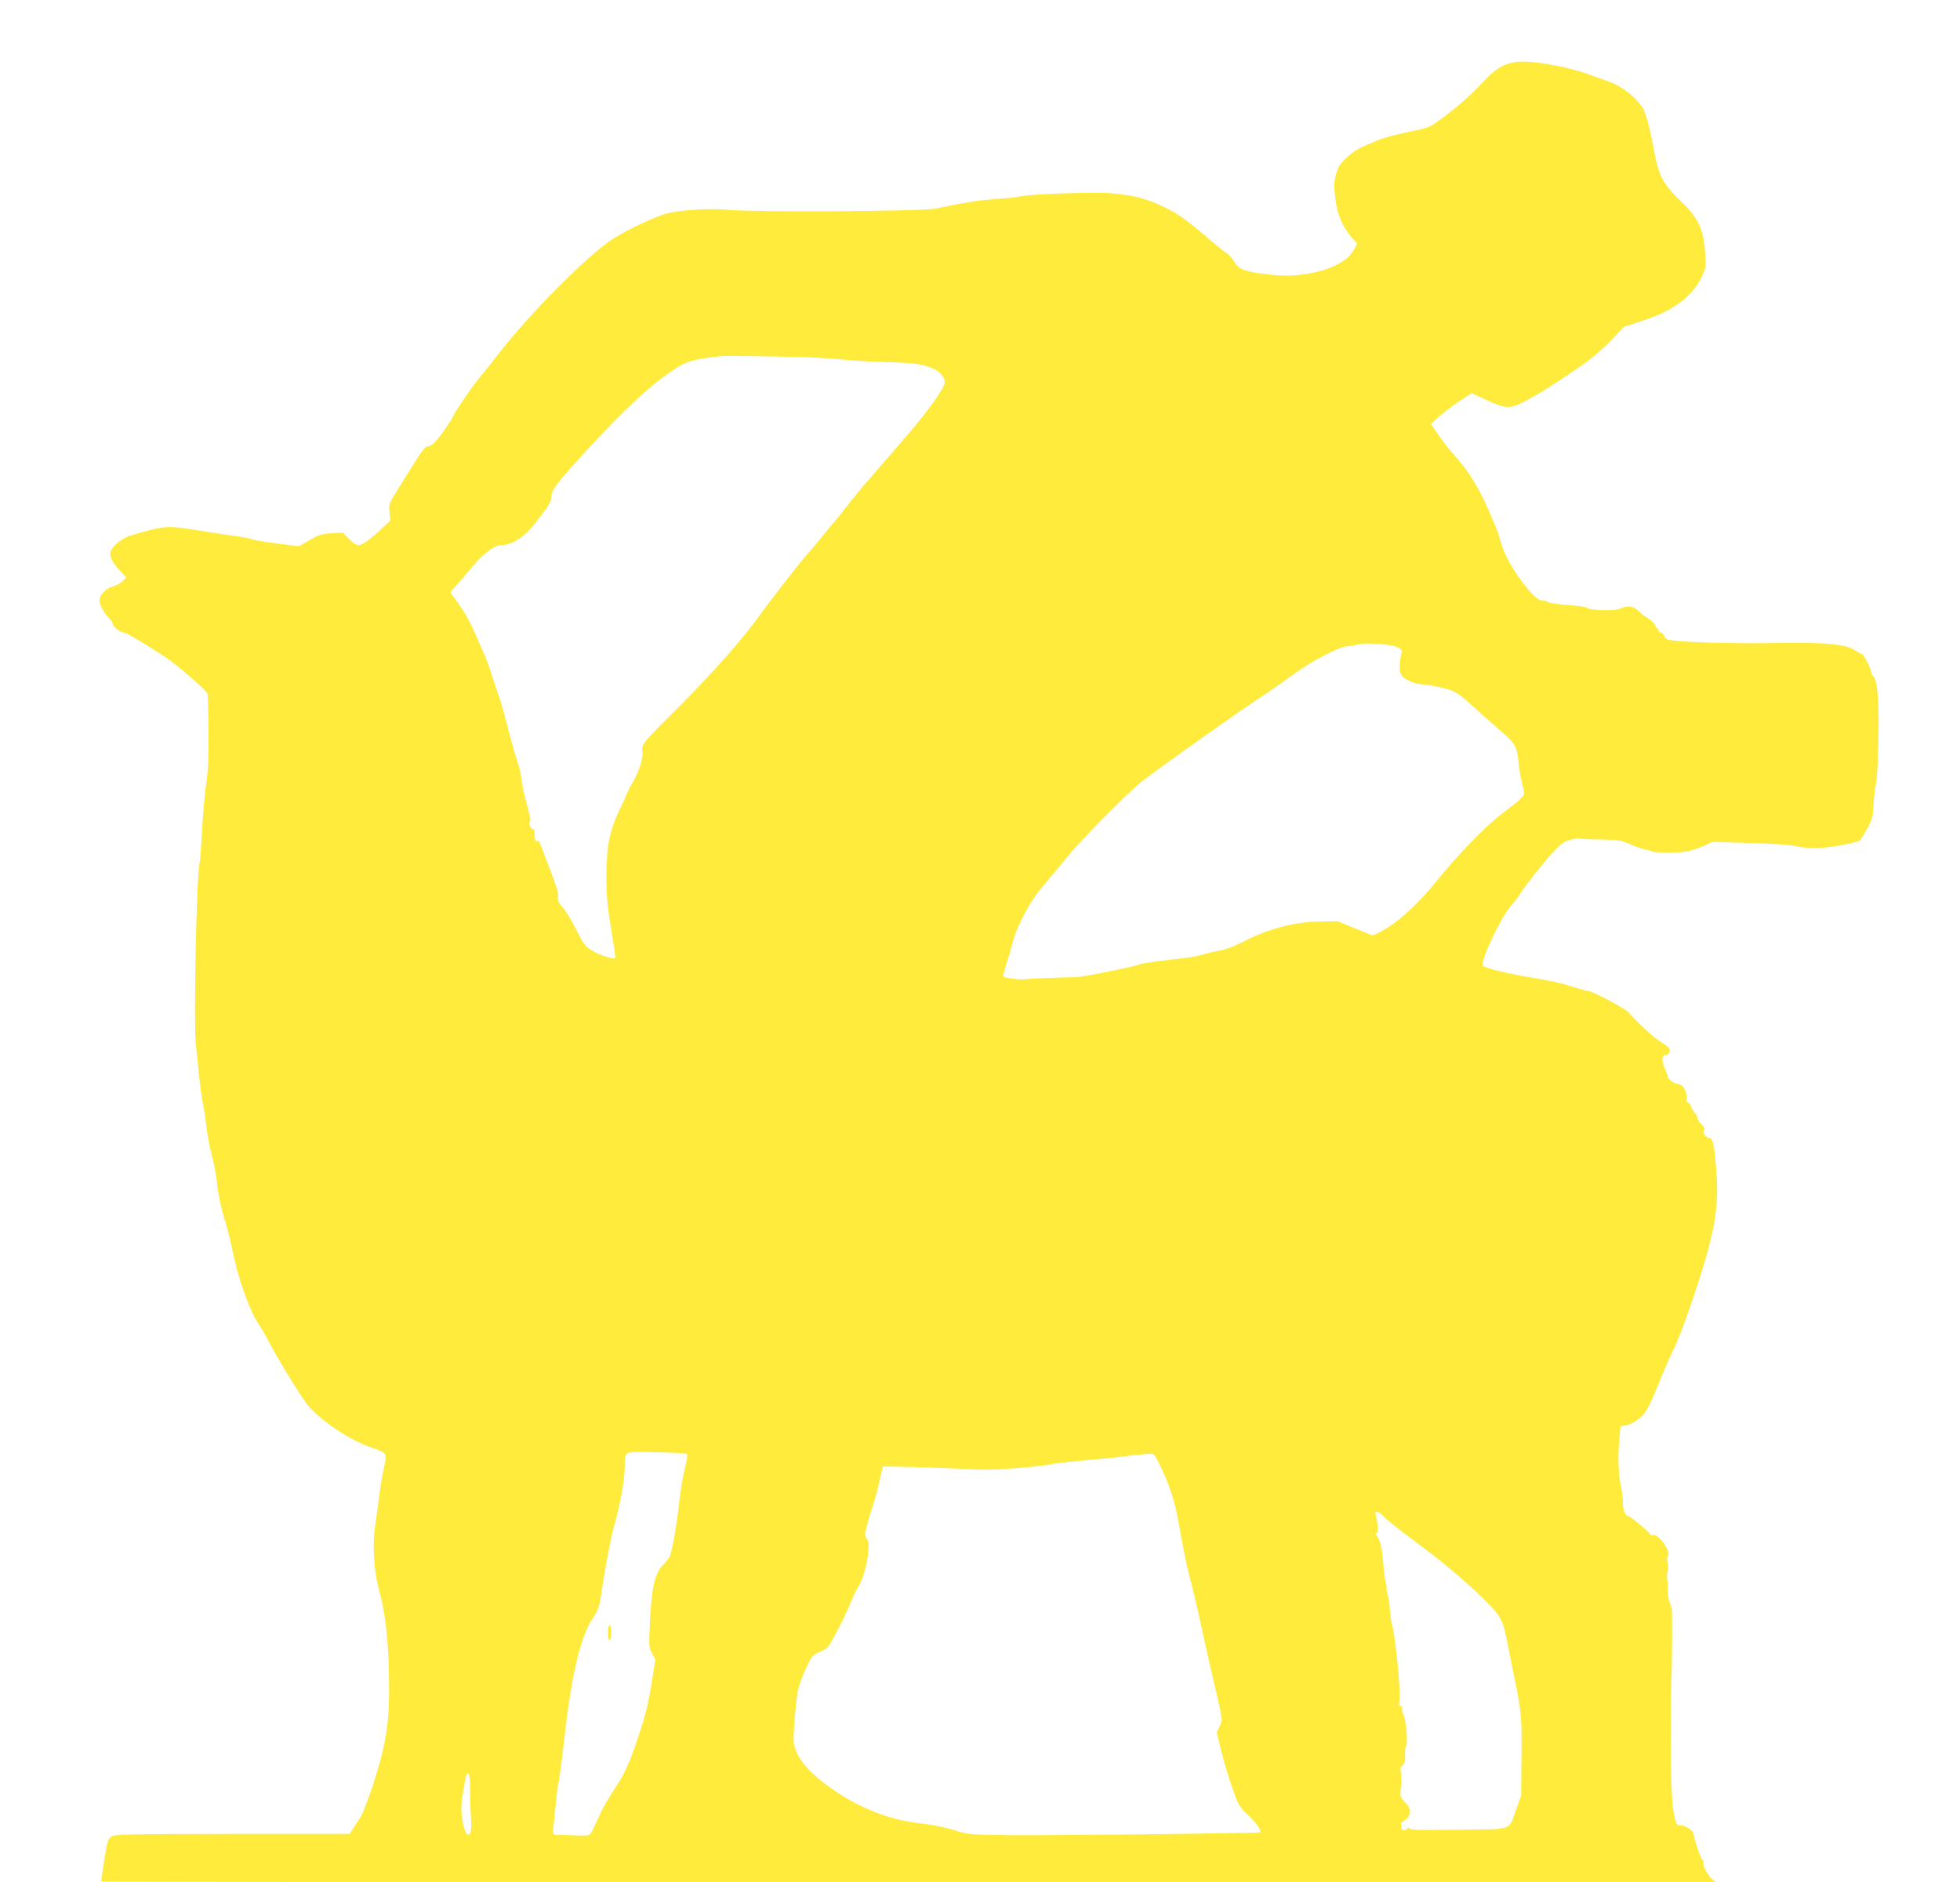 <?xml version="1.0" standalone="no"?>
<!DOCTYPE svg PUBLIC "-//W3C//DTD SVG 20010904//EN"
 "http://www.w3.org/TR/2001/REC-SVG-20010904/DTD/svg10.dtd">
<svg version="1.0" xmlns="http://www.w3.org/2000/svg"
 width="1280pt" height="1229pt" viewBox="0 0 1280 1229"
 preserveAspectRatio="xMidYMid meet">
<g transform="translate(0,1229) scale(0.1,-0.1)"
fill="#ffeb3b" stroke="none">
<path d="M9890 11884 c-82 -16 -127 -45 -220 -145 -54 -59 -143 -138 -212
-191 -117 -88 -122 -91 -211 -109 -143 -30 -208 -47 -262 -70 -27 -12 -65 -28
-84 -36 -65 -27 -148 -101 -164 -146 -26 -71 -28 -93 -17 -189 12 -105 44
-184 106 -256 l37 -43 -19 -36 c-39 -72 -133 -126 -272 -154 -107 -22 -191
-24 -313 -8 -131 16 -172 33 -197 78 -12 21 -34 47 -49 57 -16 9 -48 35 -73
56 -177 151 -233 193 -309 232 -127 65 -210 89 -371 104 -114 11 -584 -7 -610
-23 -3 -2 -69 -9 -146 -14 -121 -10 -195 -21 -394 -63 -88 -18 -1174 -25
-1355 -8 -113 11 -302 0 -395 -22 -65 -15 -256 -104 -350 -163 -166 -105 -549
-489 -762 -765 -36 -47 -86 -110 -111 -139 -49 -57 -169 -233 -180 -264 -4
-10 -34 -56 -67 -102 -46 -63 -68 -84 -90 -88 -31 -7 -31 -7 -192 -266 -70
-112 -70 -114 -64 -166 l6 -53 -48 -45 c-77 -74 -136 -117 -160 -117 -14 0
-39 17 -63 41 l-40 41 -73 -4 c-63 -3 -81 -8 -143 -44 l-71 -41 -138 18 c-77
9 -150 22 -164 27 -14 5 -50 13 -80 17 -30 4 -137 20 -238 36 -251 40 -241 41
-478 -27 -63 -18 -134 -81 -134 -119 0 -31 21 -67 69 -117 l35 -38 -23 -24
c-12 -13 -43 -30 -68 -37 -46 -13 -83 -53 -83 -92 0 -27 28 -78 63 -114 17
-18 27 -33 22 -33 -5 0 4 -14 20 -30 16 -17 38 -30 50 -30 19 0 81 -36 266
-154 75 -48 276 -222 284 -245 3 -11 6 -125 7 -253 1 -172 -3 -259 -15 -333
-9 -55 -21 -190 -27 -300 -6 -110 -13 -206 -15 -214 -22 -60 -42 -1074 -25
-1206 5 -38 14 -122 20 -185 6 -63 17 -146 25 -185 8 -38 19 -113 25 -165 6
-52 22 -133 35 -180 13 -47 26 -116 30 -155 9 -90 27 -179 59 -280 13 -44 32
-118 41 -165 37 -189 112 -404 174 -495 17 -26 43 -70 58 -99 53 -106 224
-386 264 -432 93 -107 268 -224 414 -275 107 -38 104 -33 81 -139 -9 -36 -22
-119 -30 -185 -9 -66 -21 -154 -27 -195 -17 -116 -7 -287 25 -405 48 -178 67
-367 67 -665 0 -225 -25 -367 -107 -620 -30 -90 -65 -180 -77 -200 -13 -19
-35 -53 -48 -74 l-25 -40 -765 0 c-699 -1 -767 -2 -791 -18 -23 -15 -27 -29
-47 -151 -11 -74 -21 -137 -21 -141 0 -3 2373 -6 5272 -6 l5273 0 -28 25 c-27
26 -62 94 -52 103 3 3 -1 12 -9 21 -13 16 -56 143 -56 167 0 21 -59 59 -85 56
-20 -3 -25 3 -34 35 -16 62 -20 100 -26 248 -5 133 -5 558 0 655 5 86 7 465 2
480 -2 8 -9 27 -15 43 -7 15 -11 51 -11 80 0 28 -1 61 -4 72 -2 11 -1 32 4 48
4 15 4 40 -1 56 -5 17 -4 33 2 39 26 26 -62 152 -97 138 -9 -3 -18 0 -21 8 -6
16 -127 116 -140 116 -18 0 -37 46 -35 85 1 22 -5 72 -13 110 -18 85 -21 191
-11 306 l8 87 37 6 c20 3 56 21 81 41 49 38 63 63 149 275 28 69 60 141 70
160 28 52 77 179 127 325 148 436 181 611 162 855 -13 173 -23 220 -47 220
-23 0 -47 39 -33 53 7 7 0 19 -20 39 -16 16 -27 33 -24 38 2 4 -4 18 -15 31
-12 12 -23 33 -26 46 -4 13 -13 23 -20 23 -10 0 -13 7 -8 24 6 24 -16 79 -36
91 -5 3 -20 8 -31 10 -26 5 -59 33 -59 50 0 6 -9 29 -19 52 -21 41 -18 83 4
83 7 0 18 7 25 15 16 19 2 38 -55 73 -47 29 -129 104 -212 194 -25 27 -237
138 -263 138 -9 0 -49 11 -90 24 -90 29 -137 39 -295 66 -160 27 -296 62 -302
76 -14 36 124 324 187 393 18 19 43 51 56 73 41 64 156 209 221 279 53 56 70
67 113 77 29 7 56 10 60 7 5 -3 64 -6 131 -6 78 -1 134 -6 153 -14 87 -37 104
-43 136 -50 19 -4 40 -10 45 -13 18 -11 168 -12 227 -2 31 6 83 22 114 37 l57
26 241 -7 c155 -4 267 -12 313 -22 45 -10 99 -14 145 -11 94 6 250 36 265 51
6 6 28 41 48 78 33 61 37 76 41 160 2 51 9 109 15 128 6 20 13 142 16 280 6
255 -5 397 -33 425 -8 7 -14 20 -14 27 0 20 -50 118 -60 118 -5 0 -25 11 -44
23 -63 43 -195 54 -556 48 -198 -4 -518 4 -623 16 -49 5 -60 10 -68 29 -4 13
-15 24 -24 24 -8 0 -15 7 -15 15 0 8 -4 15 -10 15 -5 0 -10 6 -10 14 0 7 -16
26 -35 40 -19 15 -35 25 -35 23 0 -3 -15 10 -34 29 -38 38 -72 43 -129 19 -38
-16 -191 -11 -214 7 -7 6 -61 13 -120 17 -59 4 -118 13 -130 19 -12 7 -33 12
-46 12 -49 0 -210 217 -253 342 -13 37 -24 73 -24 79 0 6 -30 79 -66 162 -67
155 -132 260 -230 369 -29 32 -74 90 -101 129 l-48 71 54 49 c30 27 90 72 134
101 l78 51 77 -36 c102 -48 145 -60 185 -52 67 14 240 117 480 286 48 34 125
101 170 148 l82 87 128 42 c195 63 320 157 381 286 27 57 28 63 21 160 -11
156 -44 223 -164 338 -106 102 -137 159 -165 303 -35 188 -58 271 -83 308 -46
67 -135 136 -210 162 -37 13 -93 33 -123 44 -154 59 -410 102 -500 85z m-4550
-1930 c52 -2 145 -9 205 -15 61 -6 183 -12 273 -14 162 -4 224 -15 290 -49 36
-19 62 -52 62 -81 0 -38 -123 -209 -270 -375 -31 -36 -80 -92 -108 -125 -28
-33 -83 -96 -121 -140 -39 -44 -102 -120 -140 -170 -38 -49 -80 -101 -93 -115
-13 -14 -39 -45 -58 -70 -19 -25 -68 -84 -110 -131 -64 -74 -203 -252 -337
-434 -116 -157 -319 -382 -559 -620 -168 -166 -188 -192 -179 -227 9 -35 -20
-134 -59 -199 -19 -31 -37 -67 -41 -79 -4 -12 -22 -52 -40 -89 -73 -148 -94
-249 -95 -453 0 -133 7 -203 41 -406 12 -68 19 -126 16 -128 -11 -11 -118 26
-160 55 -37 25 -53 48 -95 133 -28 57 -67 121 -87 143 -28 32 -34 46 -30 69 3
20 -10 67 -44 155 -27 69 -57 148 -66 175 -11 29 -20 44 -25 36 -10 -15 -20
11 -20 51 0 17 -4 28 -9 25 -4 -3 -13 6 -19 19 -6 13 -7 27 -3 30 10 5 5 28
-27 145 -11 41 -23 101 -27 134 -4 32 -13 77 -22 100 -15 42 -48 162 -84 301
-11 44 -28 103 -38 130 -10 28 -29 84 -42 125 -22 72 -36 111 -64 175 -8 17
-31 71 -53 121 -37 84 -75 150 -137 233 l-25 34 38 42 c20 23 68 78 105 123
74 88 145 142 186 142 73 0 159 55 226 144 22 29 55 72 73 96 20 27 32 55 32
74 0 44 34 89 205 277 253 277 433 446 581 546 93 64 134 76 314 97 40 5 498
-2 640 -10z m3783 -1889 c29 -13 36 -22 31 -34 -4 -9 -10 -42 -12 -73 -3 -44
0 -63 15 -82 19 -28 95 -56 148 -56 17 0 69 -10 116 -21 89 -23 93 -26 224
-144 44 -40 110 -99 147 -130 100 -85 115 -108 123 -196 3 -41 13 -101 21
-134 8 -33 16 -68 18 -78 5 -21 -24 -49 -139 -135 -110 -82 -296 -274 -435
-447 -104 -129 -227 -246 -320 -303 -47 -29 -92 -51 -100 -48 -8 2 -62 24
-120 48 l-105 43 -119 -2 c-163 -2 -342 -50 -502 -134 -53 -27 -112 -50 -140
-54 -27 -4 -76 -15 -109 -25 -33 -10 -89 -21 -125 -25 -128 -13 -280 -34 -289
-39 -18 -12 -377 -85 -418 -86 -110 -1 -322 -10 -339 -14 -21 -6 -133 9 -142
18 -3 3 7 40 21 83 14 43 32 107 41 143 15 66 83 207 139 289 16 24 57 75 91
115 34 39 88 104 120 144 84 107 413 439 498 504 135 103 645 464 753 534 59
38 157 106 219 152 122 91 312 191 367 193 19 1 45 5 59 10 44 15 221 5 263
-16z m-4637 -5268 c5 -4 1 -38 -9 -75 -19 -75 -32 -156 -47 -288 -14 -123 -44
-285 -57 -309 -6 -11 -27 -37 -46 -57 -52 -55 -73 -149 -83 -379 -7 -148 -6
-158 15 -195 l21 -39 -20 -125 c-29 -187 -49 -261 -124 -473 -26 -76 -63 -155
-89 -195 -87 -134 -109 -172 -147 -258 -21 -48 -44 -90 -51 -94 -6 -5 -46 -6
-88 -4 -42 2 -93 4 -113 4 -43 -1 -41 -7 -28 110 5 47 12 112 15 145 3 33 8
67 10 75 7 24 22 140 49 370 43 369 103 607 180 719 33 46 42 78 56 176 18
127 59 345 76 405 43 149 74 316 74 407 0 102 -15 95 206 91 106 -2 196 -7
200 -11z m3098 -93 c59 -123 90 -224 115 -366 26 -145 49 -264 61 -308 24 -89
64 -257 90 -380 16 -74 45 -205 65 -290 74 -317 71 -294 50 -341 l-19 -41 29
-117 c15 -64 47 -171 71 -239 41 -119 44 -125 107 -185 55 -53 88 -101 75
-111 -6 -6 -1405 -21 -1653 -18 -232 3 -256 5 -325 27 -78 25 -143 38 -270 54
-177 23 -358 94 -525 206 -134 90 -216 172 -251 251 -23 52 -24 65 -19 153 3
53 8 112 10 131 3 19 7 59 10 89 6 52 33 129 80 222 19 37 33 50 73 66 47 20
52 26 105 125 31 57 70 140 88 184 17 43 39 90 49 104 52 76 93 291 61 323 -6
6 -11 20 -11 30 0 18 39 160 62 222 5 17 20 73 32 125 l21 95 80 -1 c116 -1
435 -13 540 -19 89 -6 379 15 480 35 28 6 127 17 220 25 94 8 204 19 245 25
71 9 120 14 182 18 24 2 31 -6 72 -94z m1457 -320 c18 -20 122 -101 229 -180
195 -144 410 -333 492 -431 47 -56 58 -85 83 -213 9 -47 30 -150 46 -230 44
-211 49 -259 45 -525 l-2 -240 -33 -90 c-50 -140 -11 -127 -370 -132 -240 -4
-314 -3 -326 7 -10 9 -15 9 -15 1 0 -6 -10 -11 -21 -11 -16 0 -20 5 -16 20 3
11 0 20 -5 20 -6 0 4 10 23 23 48 32 49 76 5 120 -30 29 -33 36 -29 82 7 72 6
97 0 122 -4 14 1 27 13 38 14 13 18 29 16 67 -1 27 1 51 6 54 13 8 2 169 -15
203 -9 18 -13 39 -10 47 3 8 -1 14 -10 14 -11 0 -13 7 -8 32 11 51 -26 429
-49 503 -5 17 -11 62 -14 100 -2 39 -9 83 -15 98 -6 16 -9 32 -6 37 3 5 1 19
-4 33 -5 14 -12 65 -16 113 -7 105 -22 172 -43 197 -11 13 -12 17 -2 17 13 0
10 63 -6 118 -10 34 17 28 57 -14z m-5971 -1781 c0 -60 3 -144 6 -188 3 -48 1
-86 -5 -95 -19 -27 -40 10 -52 92 -9 62 -8 94 5 178 9 56 19 106 22 111 17 28
24 -2 24 -98z"/>
<path d="M3977 1673 c-11 -10 -8 -93 3 -93 6 0 10 23 10 50 0 51 -1 55 -13 43z"/>
</g>
</svg>
